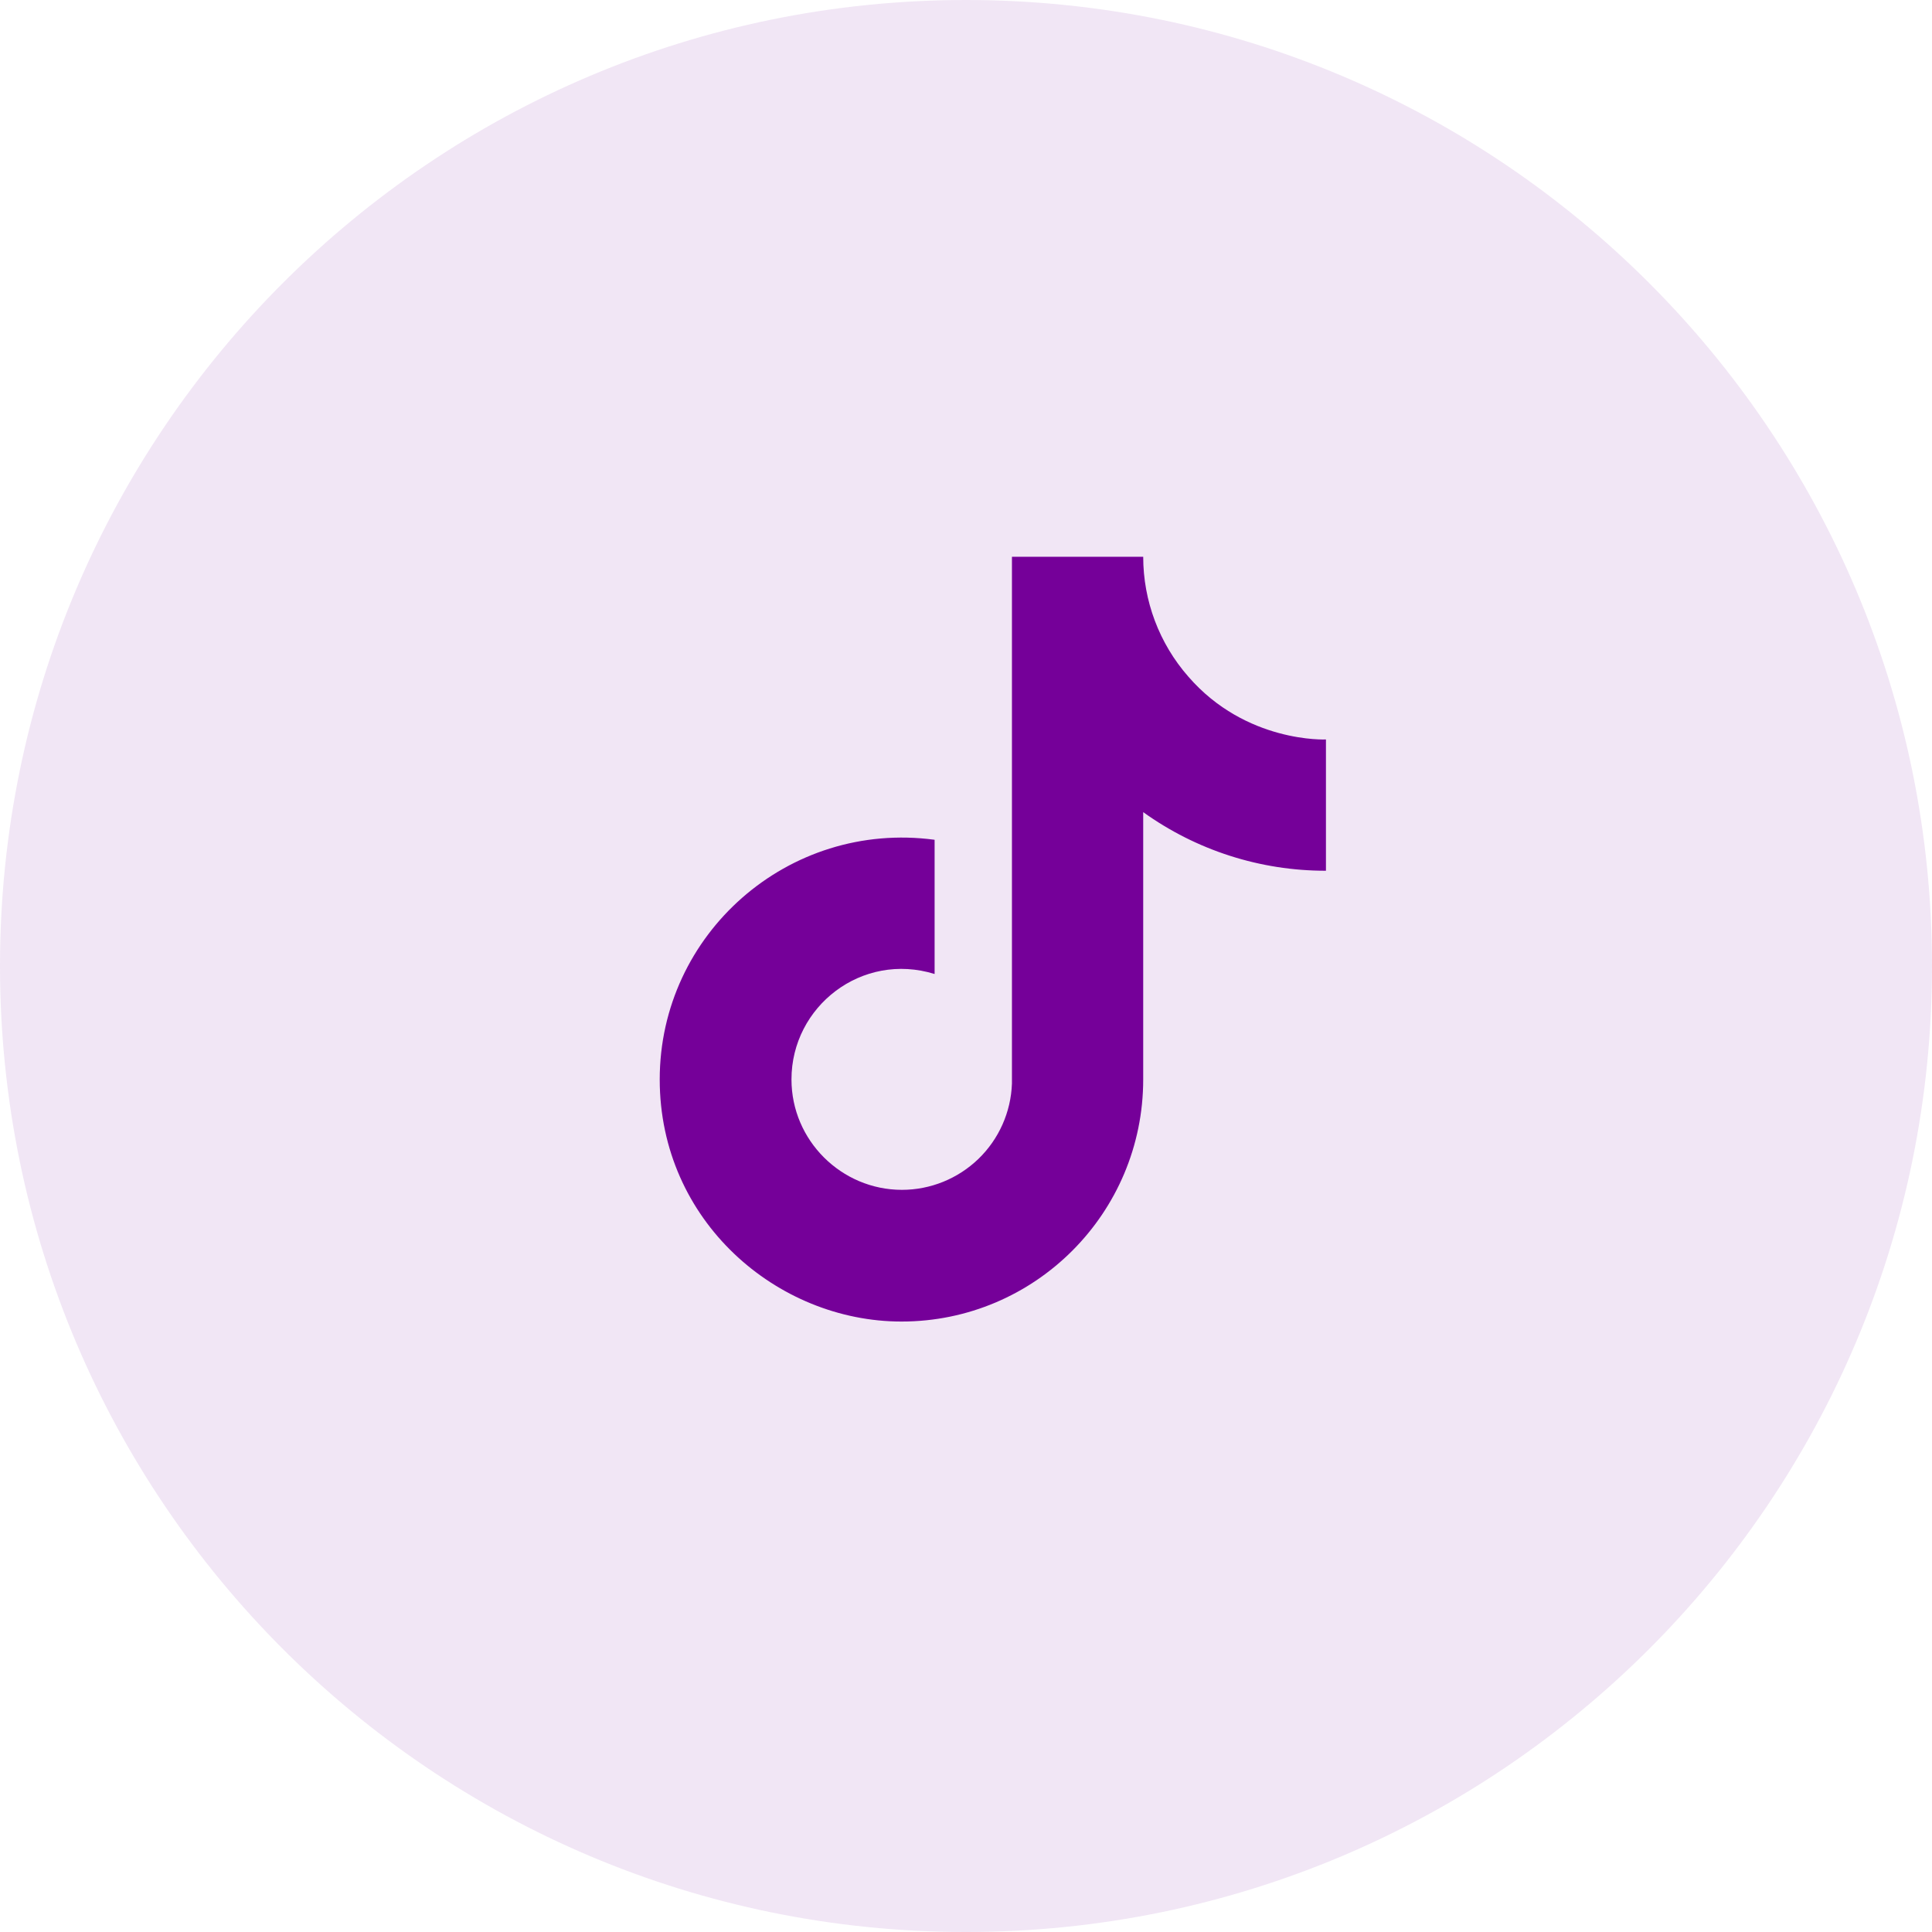<svg width="36" height="36" viewBox="0 0 36 36" fill="none" xmlns="http://www.w3.org/2000/svg">
<g clip-path="url(#clip0_750_239)">
<path opacity="0.1" d="M36 18C36 8.059 27.941 0 18 0C8.059 0 0 8.059 0 18C0 27.941 8.059 36 18 36C27.941 36 36 27.941 36 18Z" fill="#750099"/>
<path d="M22.142 12.607C22.142 12.607 22.545 13.003 22.142 12.607C21.601 11.99 21.302 11.196 21.302 10.375H18.856V20.192C18.837 20.723 18.613 21.226 18.231 21.595C17.848 21.964 17.337 22.171 16.806 22.171C15.682 22.171 14.748 21.253 14.748 20.113C14.748 18.751 16.062 17.73 17.415 18.149V15.648C14.684 15.283 12.293 17.405 12.293 20.113C12.293 22.749 14.478 24.625 16.798 24.625C19.284 24.625 21.302 22.606 21.302 20.113V15.133C22.294 15.845 23.485 16.227 24.707 16.225V13.779C24.707 13.779 23.218 13.85 22.142 12.607Z" fill="#750099"/>
</g>
<defs>
<clipPath id="clip0_750_239">
<rect width="36" height="36" fill="white"/>
</clipPath>
</defs>
</svg>
